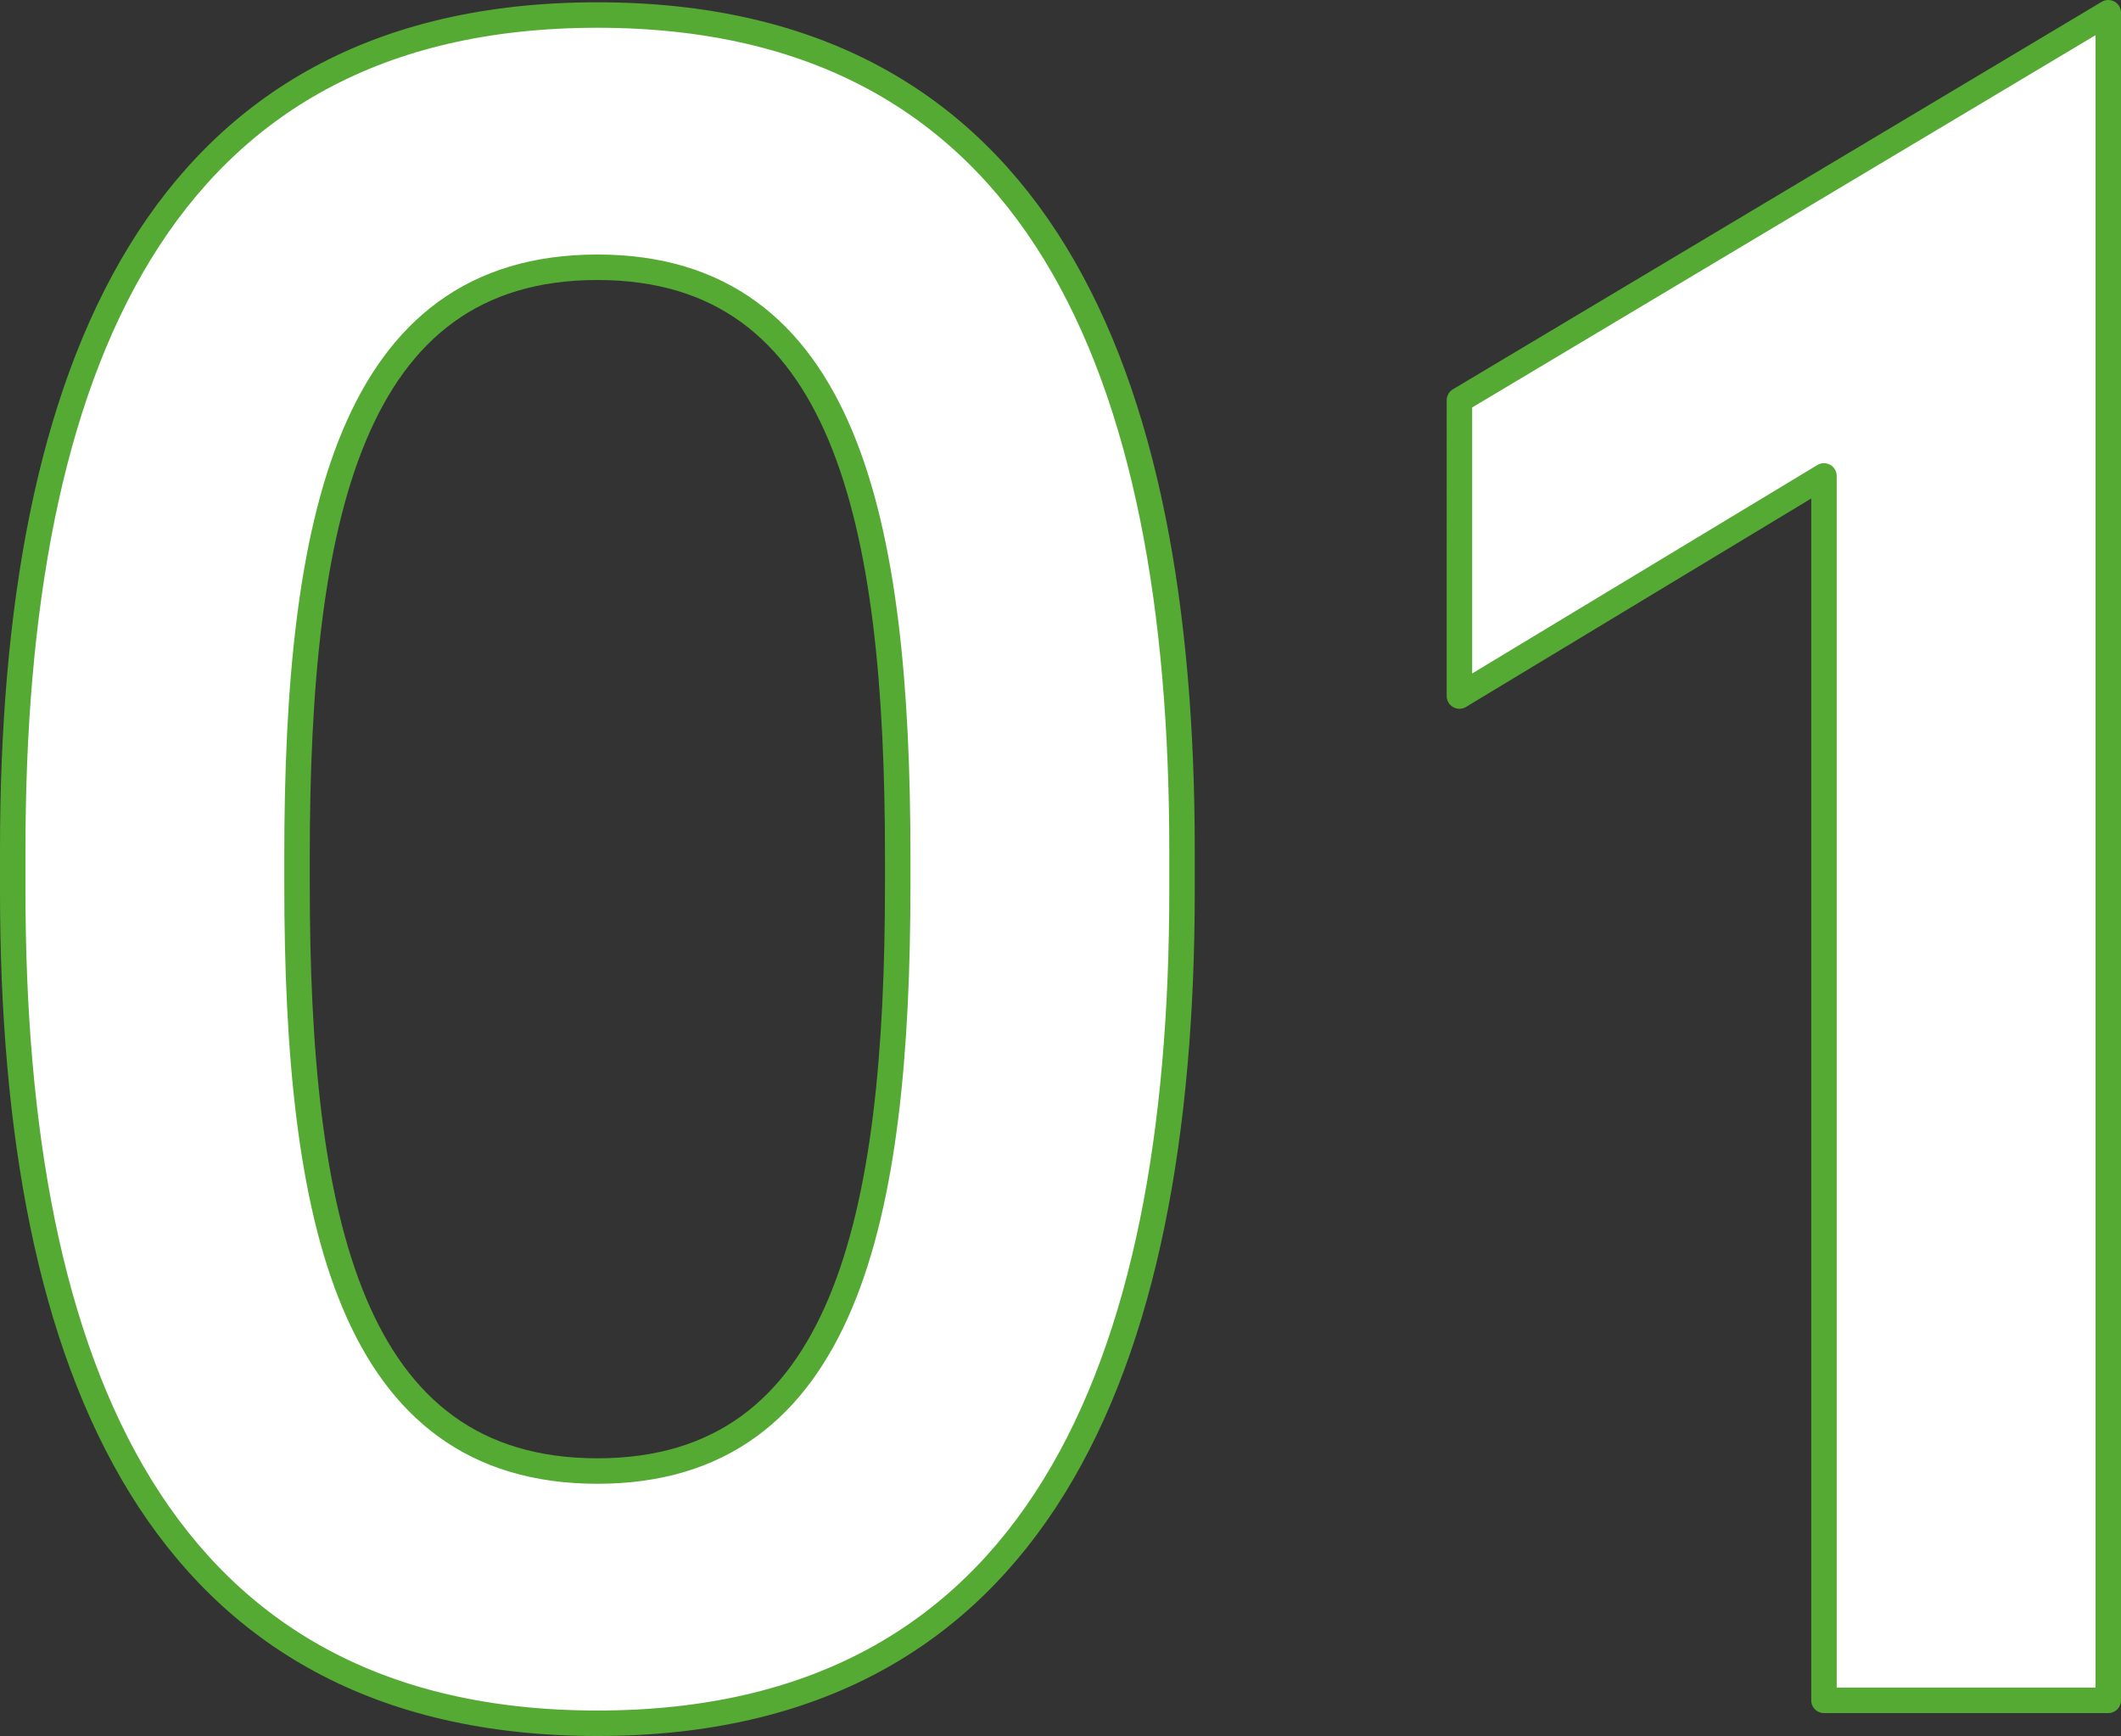<svg xmlns="http://www.w3.org/2000/svg" viewBox="0 0 83.26 68.14"><rect x="0" y="0" width="83.26" height="68.14" fill="#333333" stroke="none"/><path d="M.5 34.97v-1.62C.5 14.54 6.17.59 23.45.59S46.4 14.54 46.4 33.35v1.62c0 18.81-5.76 32.67-22.95 32.67S.5 53.78.5 34.97Zm34.74-.27v-1.08c0-13.23-2.07-23.13-11.79-23.13s-11.79 9.9-11.79 23.13v1.08c0 13.14 2.07 23.04 11.79 23.04s11.79-9.9 11.79-23.04ZM71.6 18.68l-14.31 8.64V15.71L82.76.5v66.24H71.6V18.68Z" style="fill:#fff;stroke:#55aa34;stroke-linejoin:round"/></svg>